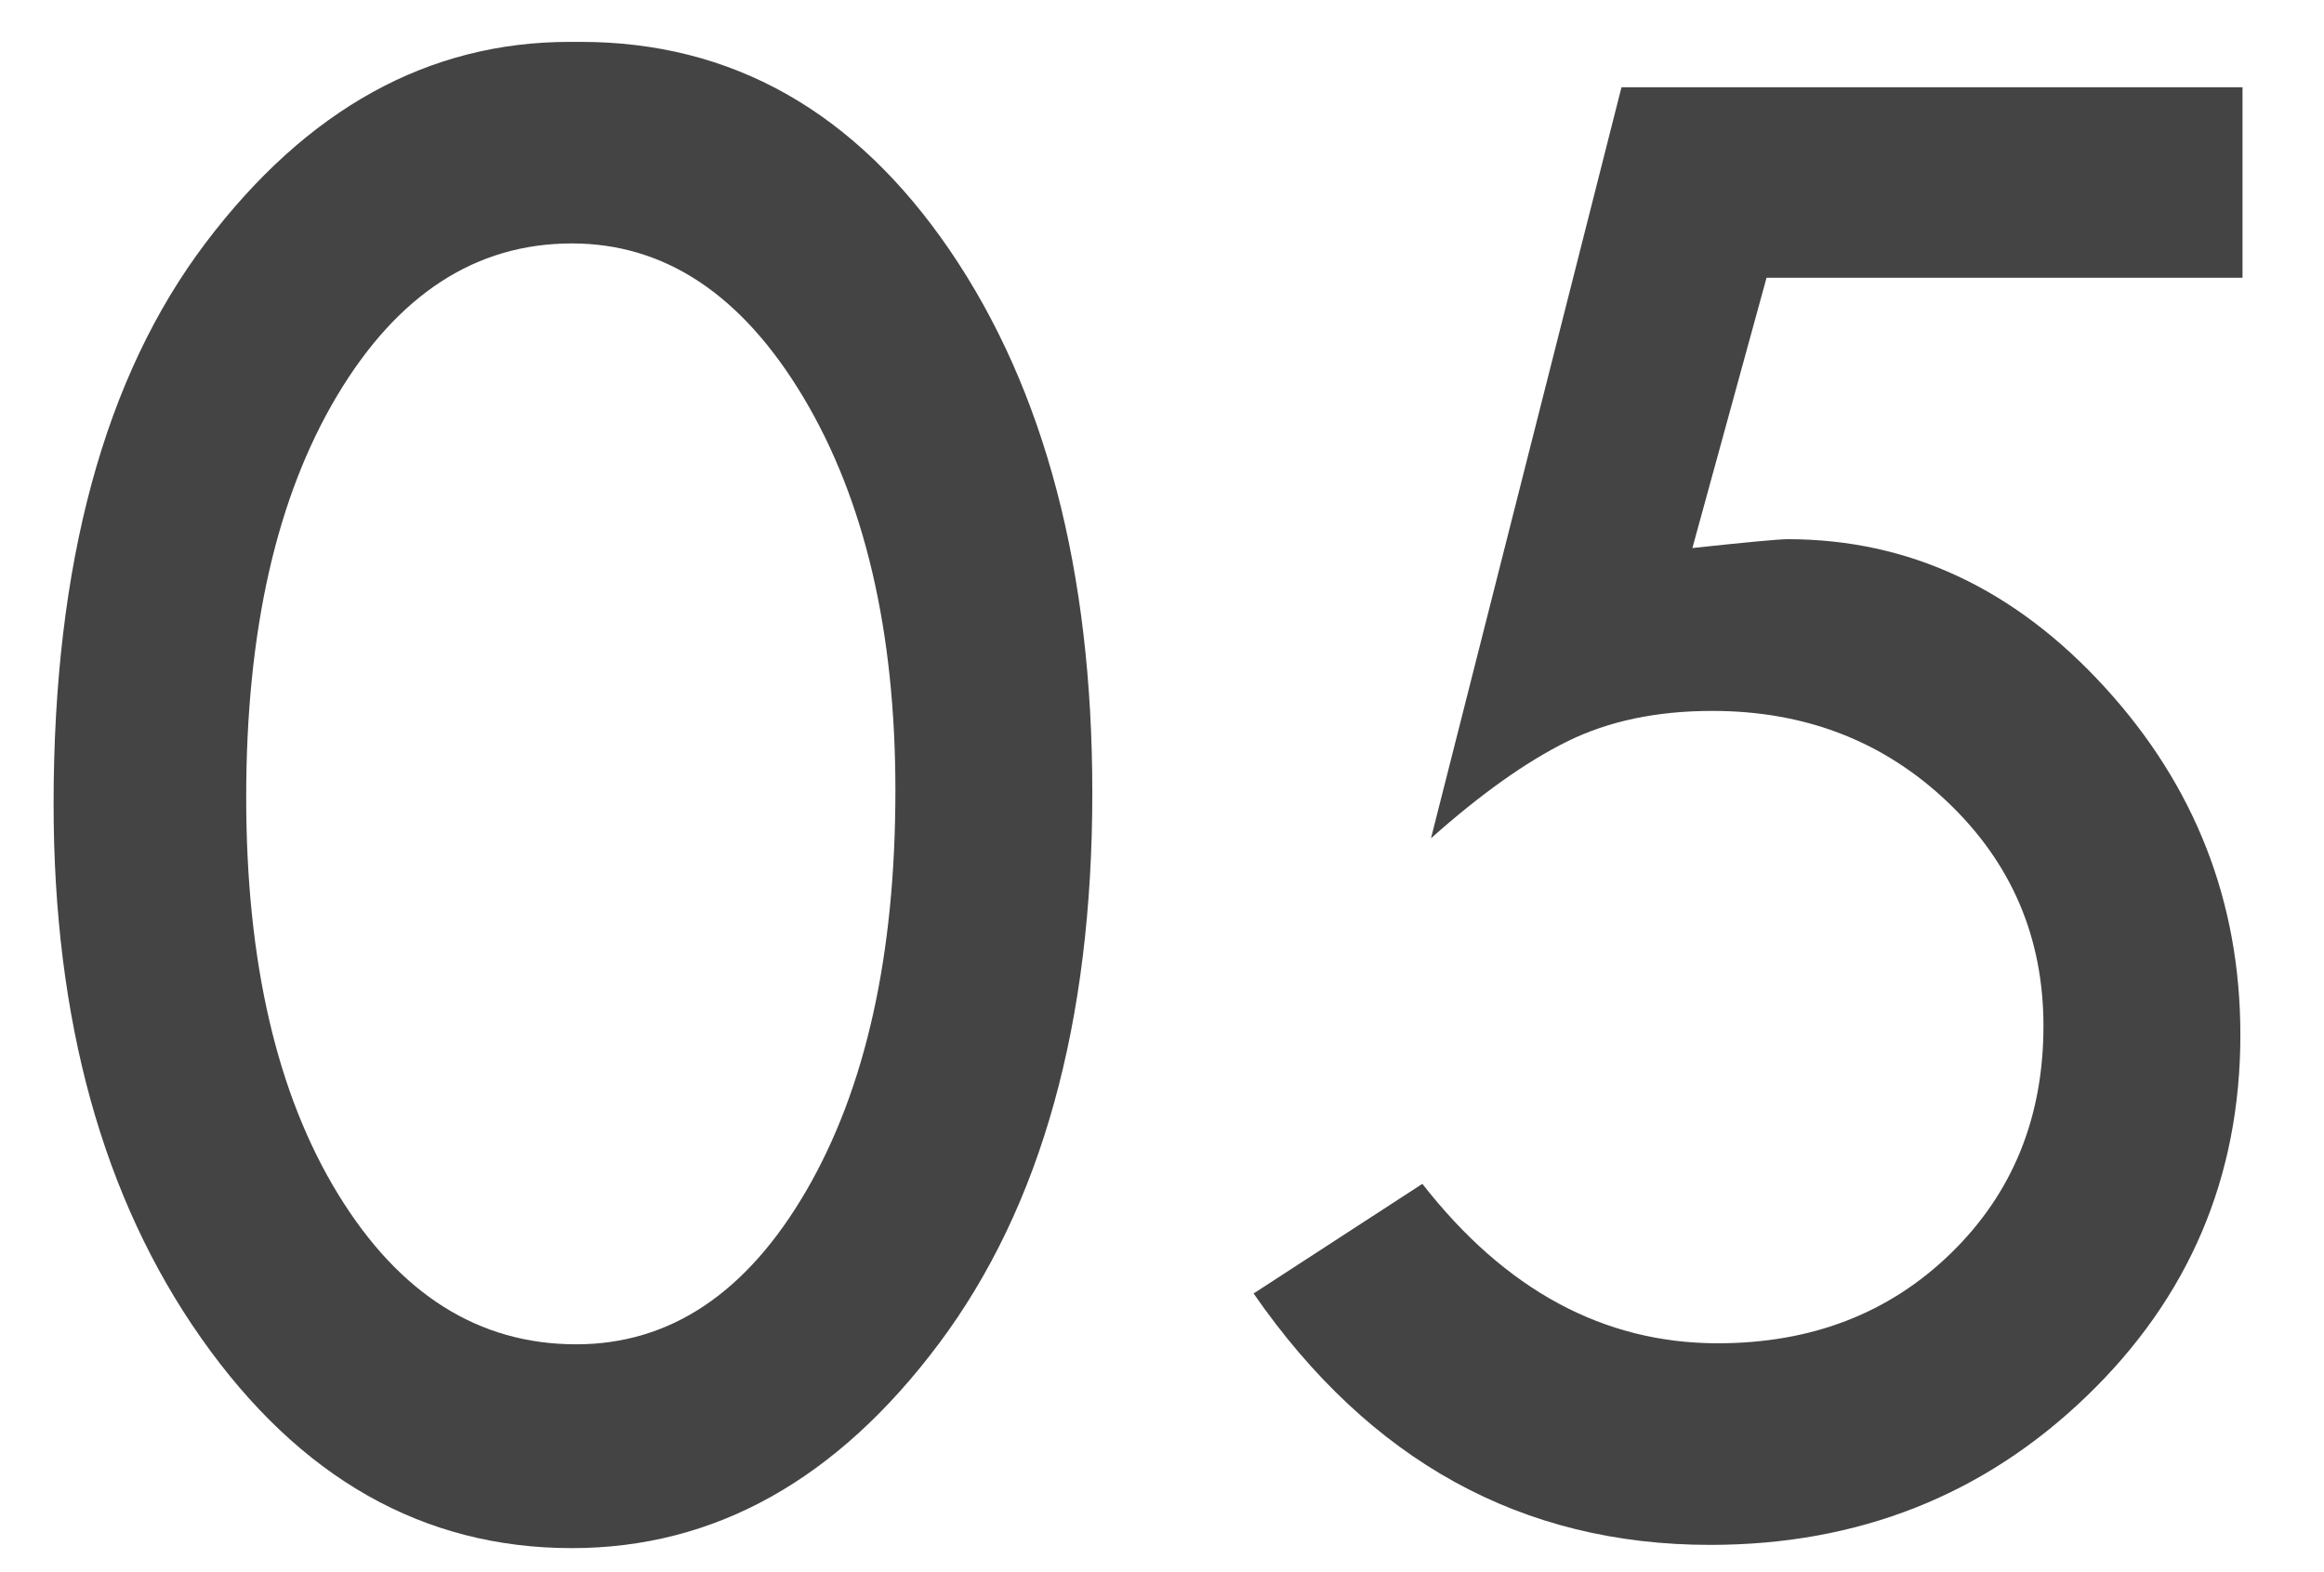 <?xml version="1.0" encoding="UTF-8"?>
<svg id="_レイヤー_1" data-name="レイヤー_1" xmlns="http://www.w3.org/2000/svg" version="1.1" viewBox="0 0 63 42.608">
  <!-- Generator: Adobe Illustrator 29.4.0, SVG Export Plug-In . SVG Version: 2.1.0 Build 152)  -->
  <defs>
    <style>
      .st0 {
        isolation: isolate;
      }

      .st1 {
        fill: #444;
      }
    </style>
  </defs>
  <g class="st0">
    <path class="st1" d="M15.737,1.135c4.106,0,7.445,1.887,10.017,5.659,2.571,3.773,3.857,8.672,3.857,14.696,0,6.245-1.384,11.219-4.15,14.921-2.768,3.703-6.086,5.555-9.958,5.555-4.028,0-7.377-1.896-10.046-5.689-2.669-3.793-4.004-8.621-4.004-14.486,0-6.504,1.374-11.574,4.121-15.206C8.321,2.952,11.611,1.135,15.444,1.135h.293ZM24.273,21.43c0-4.323-.832-7.875-2.493-10.658-1.663-2.782-3.754-4.173-6.277-4.173-2.601,0-4.722,1.376-6.365,4.128s-2.464,6.379-2.464,10.883c0,4.464.831,8.051,2.493,10.764,1.662,2.712,3.813,4.067,6.453,4.067,2.542,0,4.62-1.386,6.233-4.157,1.613-2.772,2.42-6.391,2.42-10.854Z"/>
    <path class="st1" d="M43.955,2.366h16.836v5.164h-12.903l-2.01,7.326c1.487-.16,2.349-.24,2.583-.24,3.289,0,6.155,1.34,8.602,4.019,2.447,2.679,3.67,5.818,3.67,9.416,0,3.859-1.393,7.129-4.18,9.808s-6.185,4.019-10.193,4.019c-5.104,0-9.229-2.271-12.377-6.815l4.575-2.972c2.249,2.882,4.917,4.322,8.007,4.322,2.543,0,4.65-.813,6.322-2.441,1.672-1.629,2.508-3.682,2.508-6.16,0-2.396-.865-4.42-2.596-6.068-1.731-1.648-3.857-2.473-6.381-2.473-1.506,0-2.815.275-3.93.826-1.115.551-2.347,1.426-3.696,2.627l5.163-20.355Z"/>
  </g>
</svg>